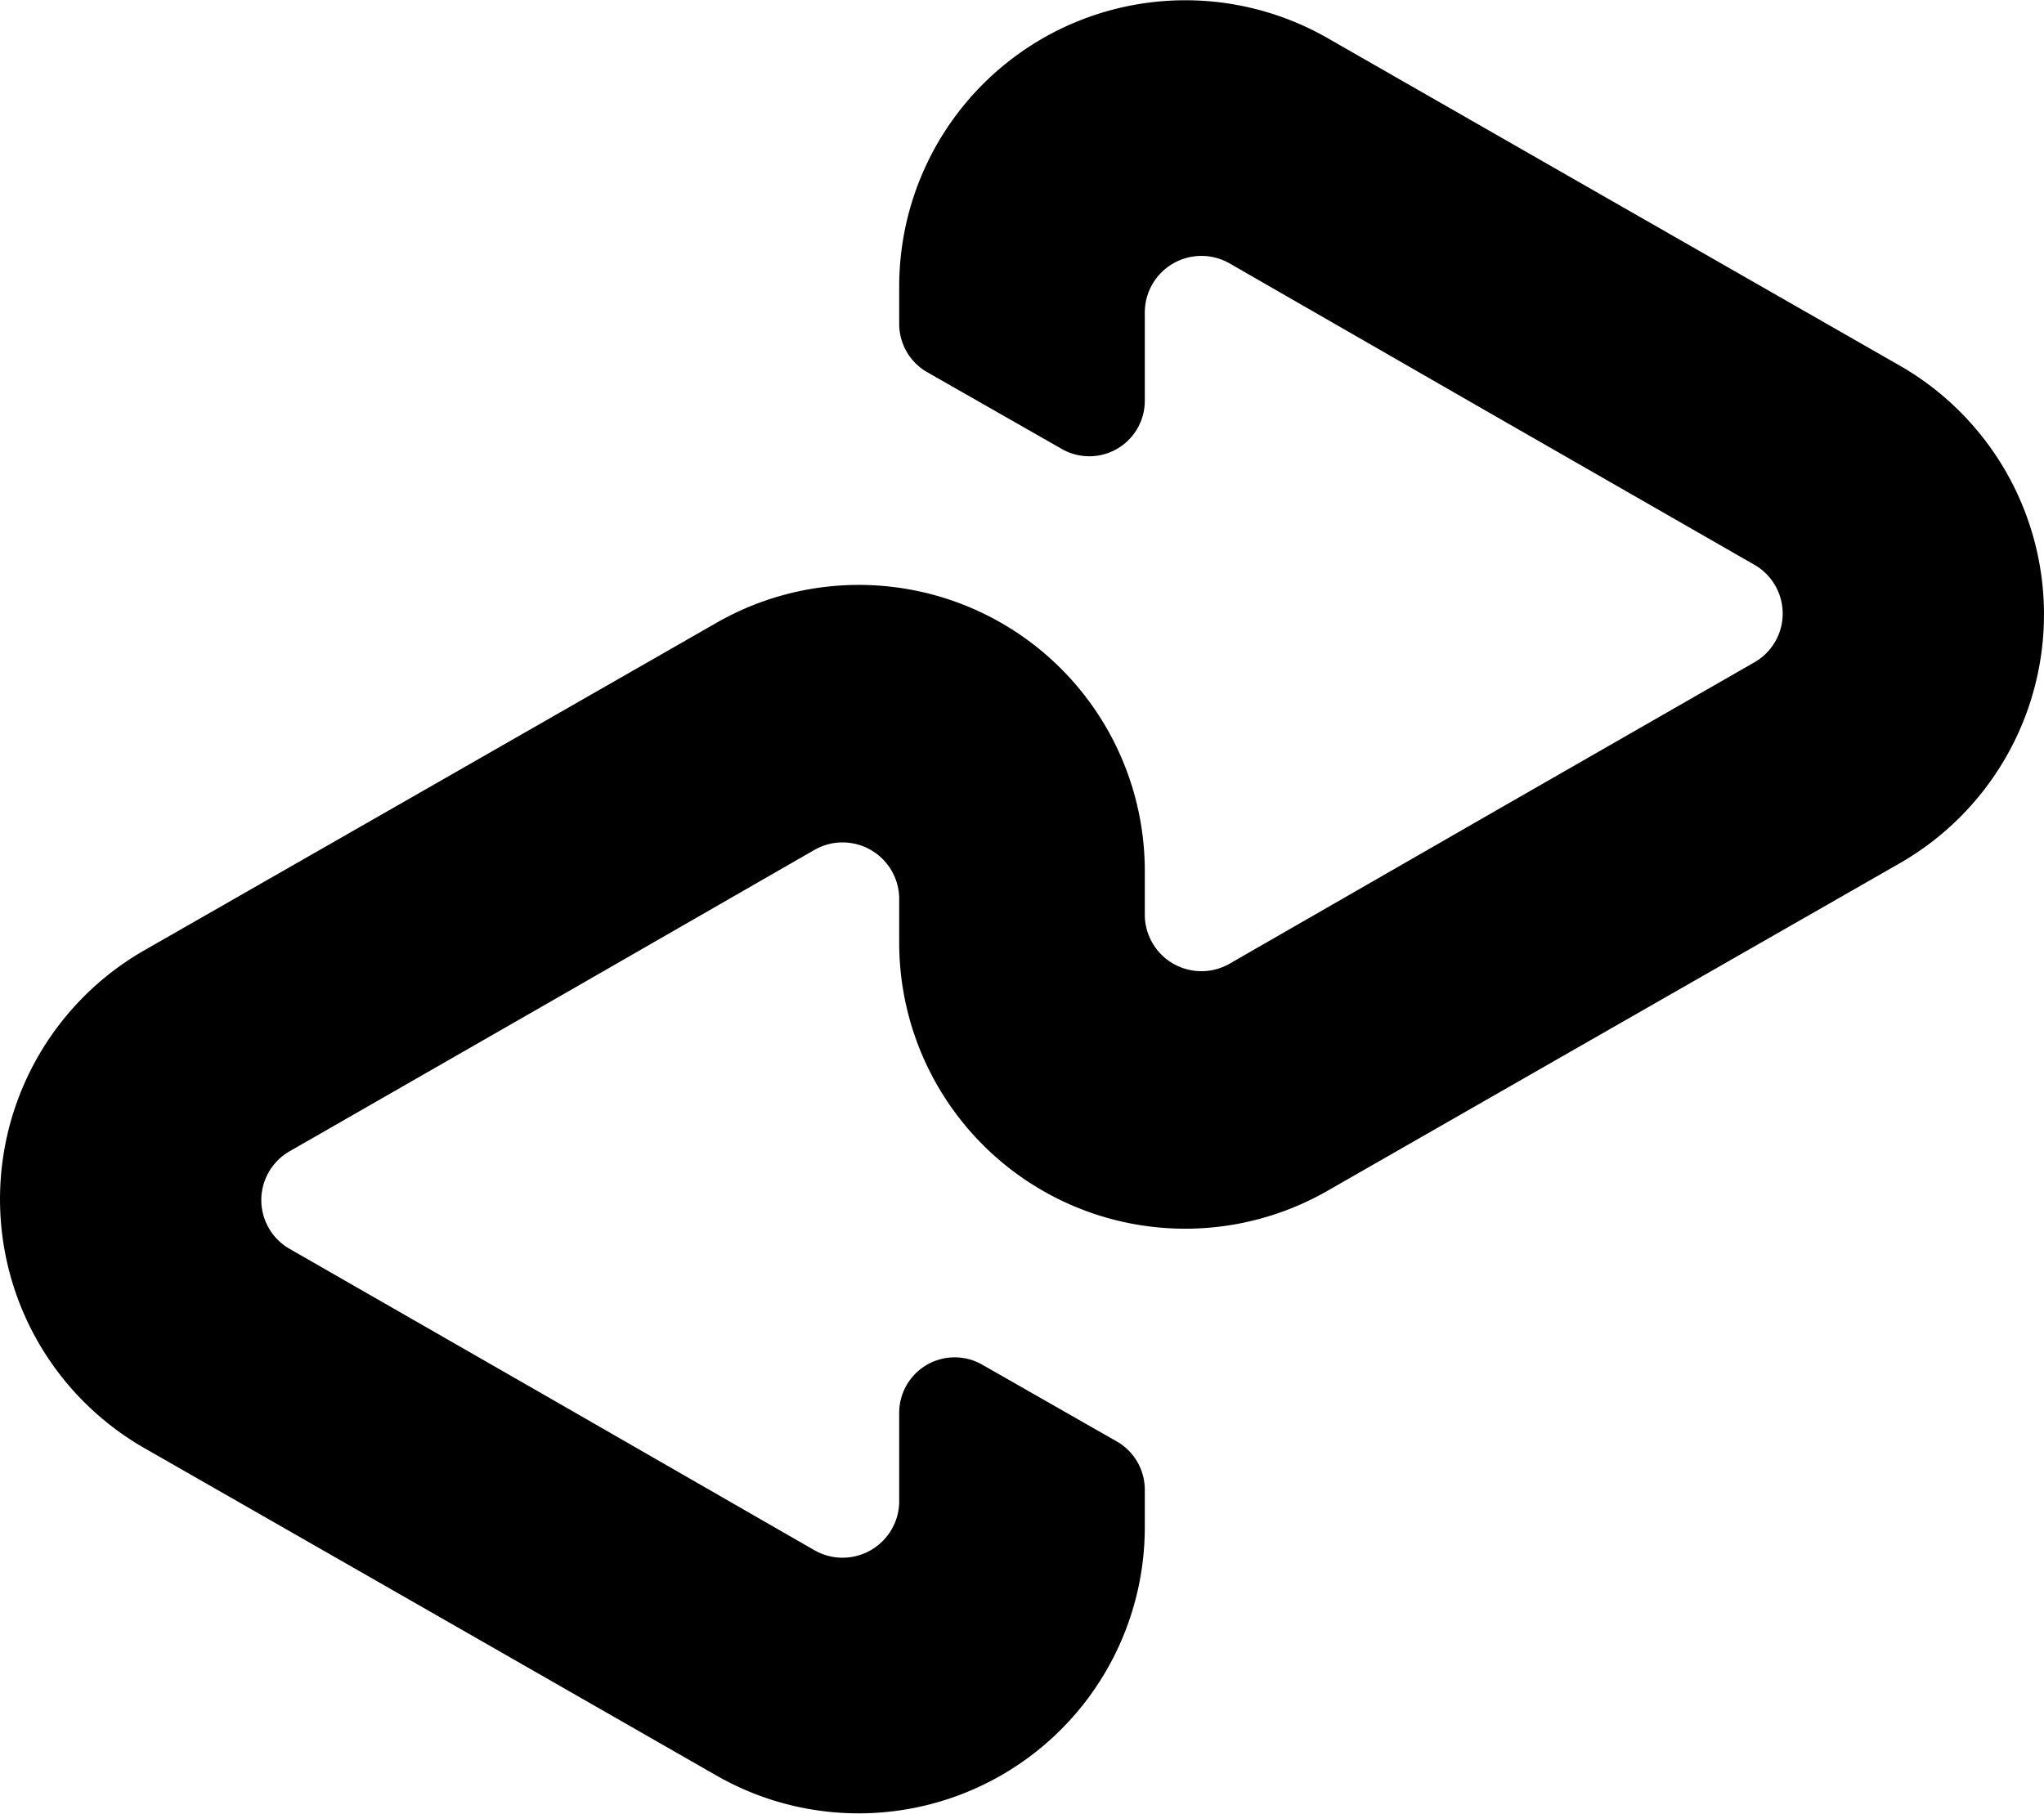 <svg id="Afterpay_Logo_Black" xmlns="http://www.w3.org/2000/svg" width="80" height="70.994" viewBox="0 0 80 70.994">
  <g id="Group_17" data-name="Group 17" transform="translate(0 0)">
    <g id="Group_6" data-name="Group 6">
      <path id="Path_3" data-name="Path 3" d="M1335.007,323.26l-11.123-6.365-11.284-6.462a11.2,11.2,0,0,0-16.781,9.709v1.447a2.177,2.177,0,0,0,1.125,1.929l5.24,2.99a2.171,2.171,0,0,0,3.247-1.9v-3.44a2.217,2.217,0,0,1,3.311-1.929l10.287,5.915,10.255,5.883a2.2,2.2,0,0,1,0,3.826l-10.255,5.883-10.287,5.915a2.217,2.217,0,0,1-3.311-1.929v-1.7a11.194,11.194,0,0,0-16.781-9.709l-11.284,6.462-11.123,6.365a11.226,11.226,0,0,0,0,19.449l11.123,6.365,11.284,6.462a11.2,11.2,0,0,0,16.781-9.709v-1.447a2.178,2.178,0,0,0-1.125-1.929l-5.24-2.99a2.171,2.171,0,0,0-3.247,1.9v3.44a2.217,2.217,0,0,1-3.311,1.929l-10.287-5.915-10.255-5.883a2.2,2.2,0,0,1,0-3.826l10.255-5.883,10.287-5.915a2.217,2.217,0,0,1,3.311,1.929v1.7a11.194,11.194,0,0,0,16.781,9.709l11.284-6.462,11.123-6.365A11.226,11.226,0,0,0,1335.007,323.26Z" transform="translate(-1260.625 -308.933)"/>
    </g>
  </g>
</svg>
